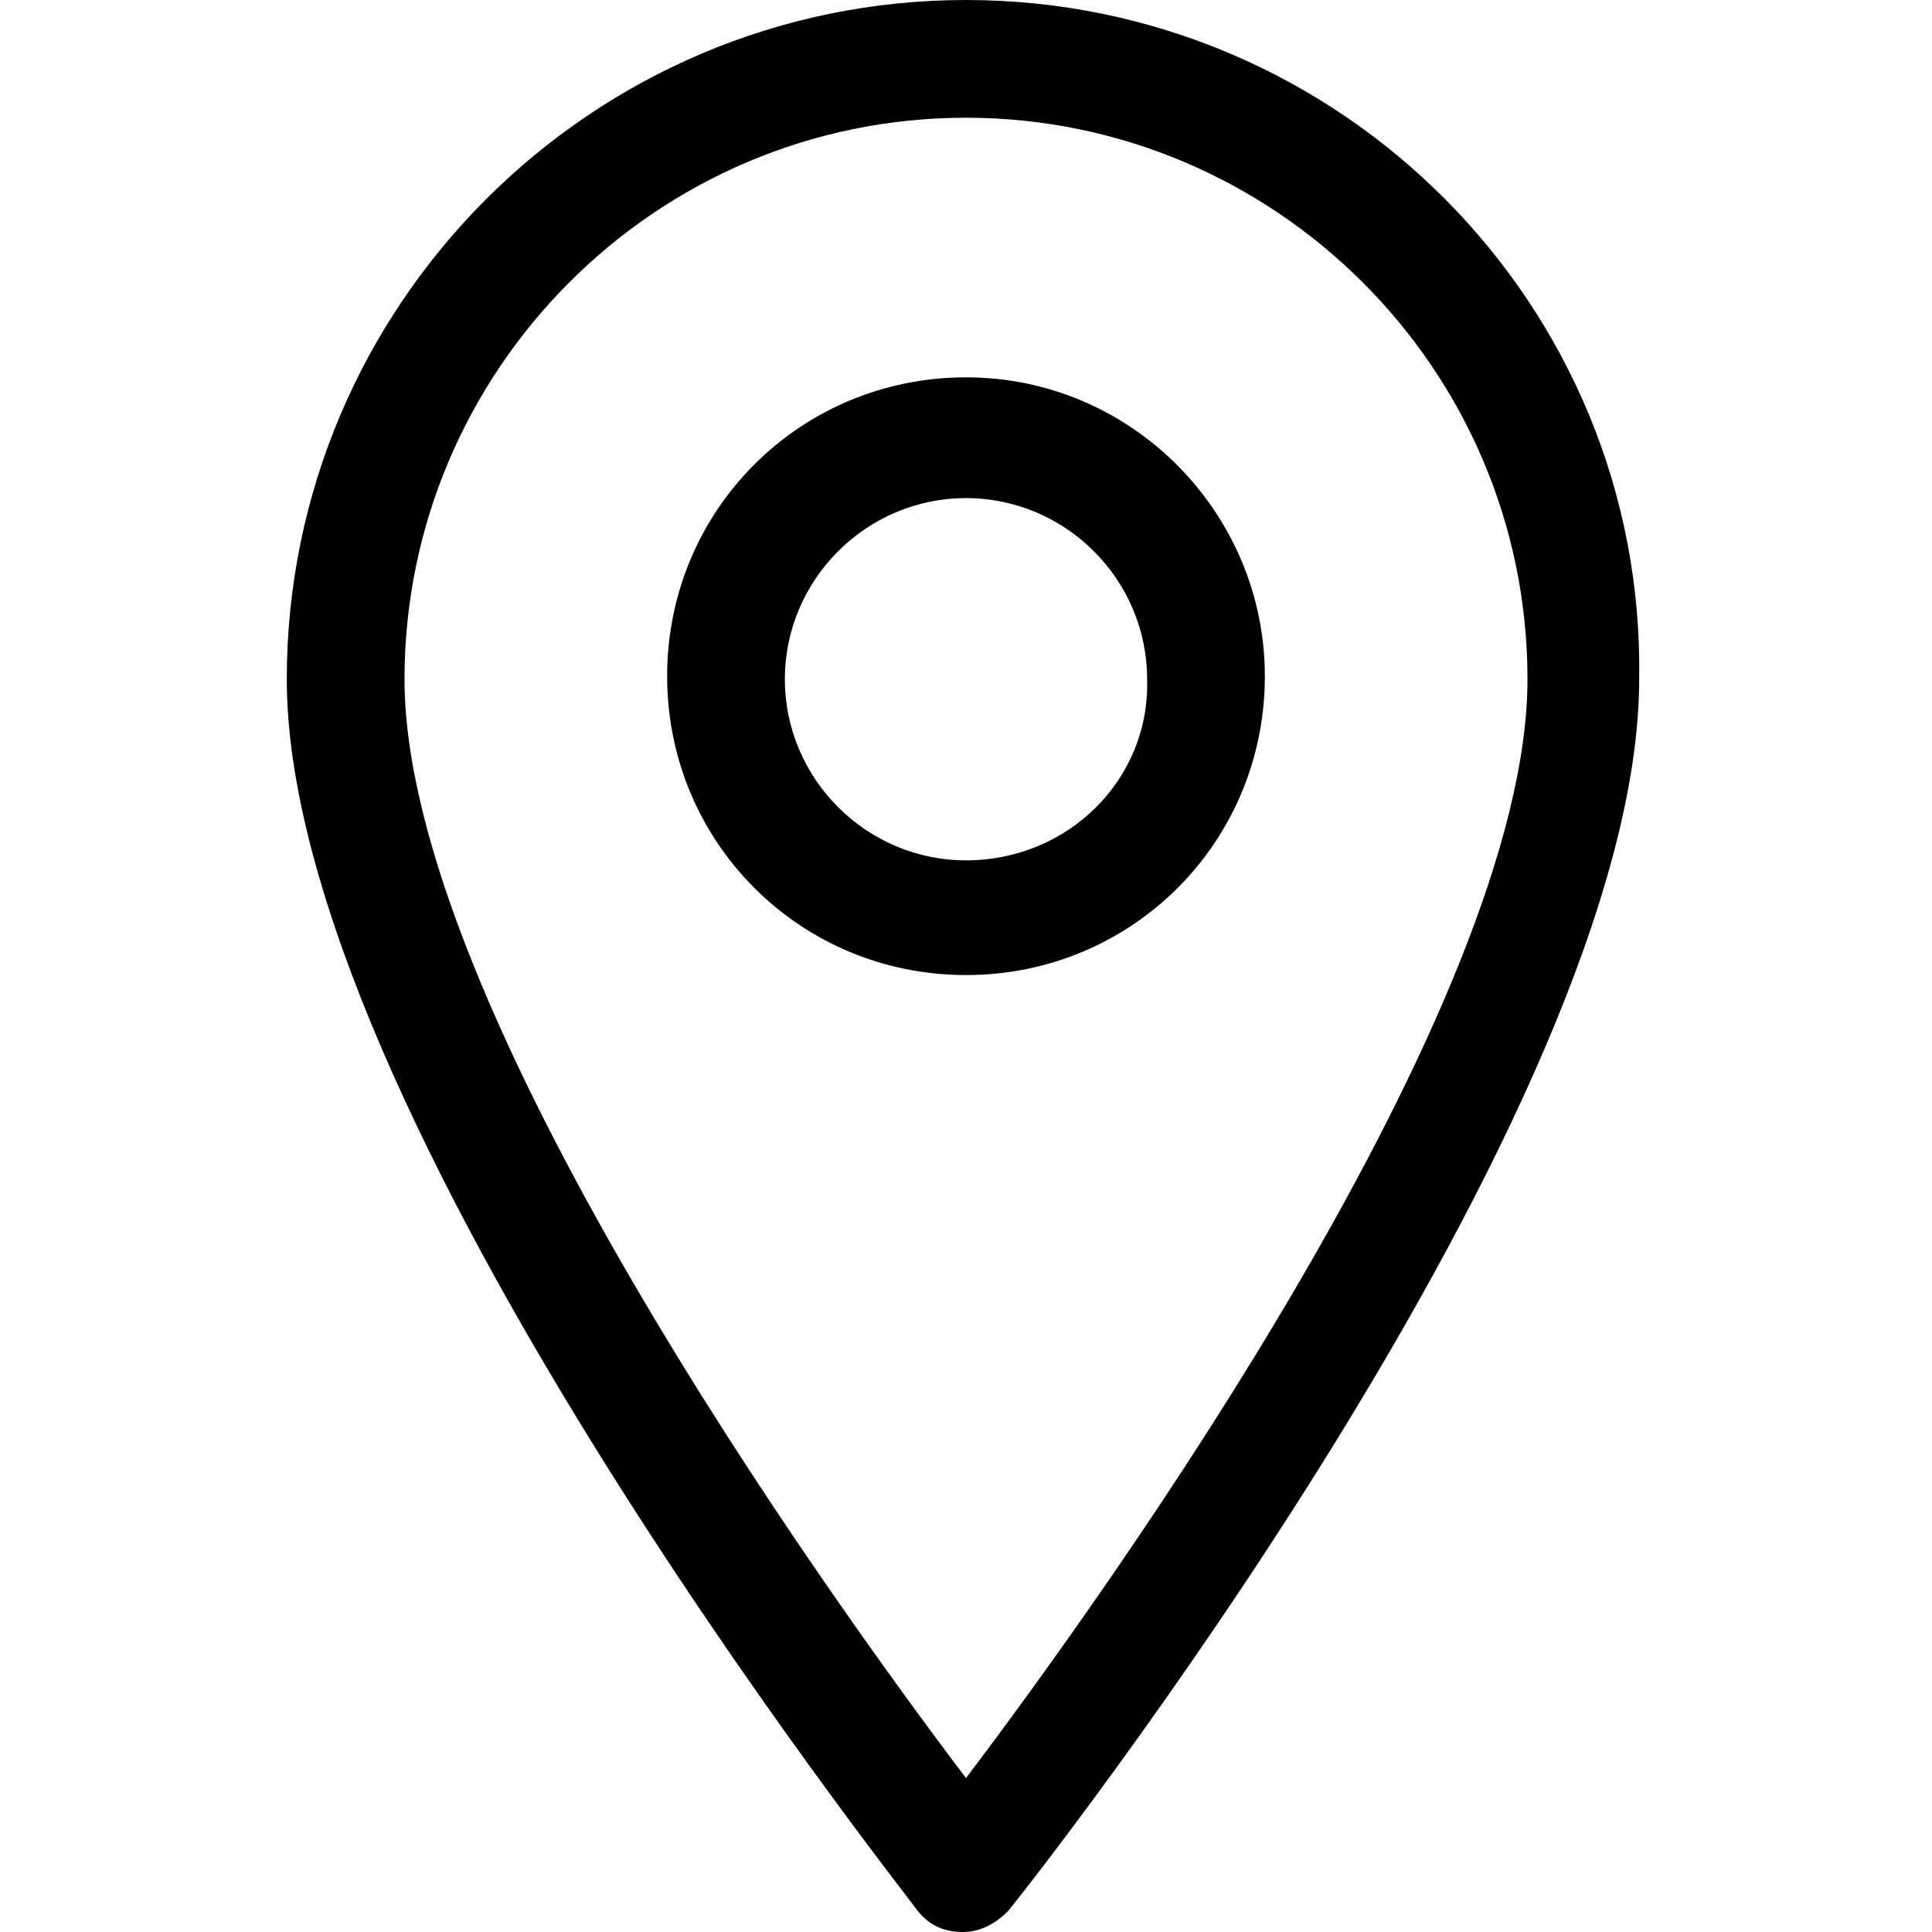<?xml version="1.0" encoding="utf-8"?>
<!-- Generator: Adobe Illustrator 19.0.0, SVG Export Plug-In . SVG Version: 6.00 Build 0)  -->
<svg version="1.1" id="Layer_1" xmlns="http://www.w3.org/2000/svg" xmlns:xlink="http://www.w3.org/1999/xlink" x="0px" y="0px"
	 viewBox="-406.6 236 64 64" style="enable-background:new -406.6 236 64 64;" xml:space="preserve">
<g>
	<path d="M-374.6,236c-12.4,0-22.5,10.1-22.5,22.5c0,14.3,20.1,39.7,20.9,40.8c0.4,0.5,0.9,0.7,1.5,0.7c0.6,0,1.1-0.3,1.5-0.7
		c0.9-1.1,20.9-26.5,20.9-40.8C-352.1,246.1-362.2,236-374.6,236z M-374.6,294.9c-4.7-6.2-18.6-25.6-18.6-36.4
		c0-10.2,8.3-18.6,18.6-18.6c10.2,0,18.6,8.3,18.6,18.6C-356,269.3-369.9,288.7-374.6,294.9z"/>
	<path d="M-374.6,248.5c-5.5,0-9.9,4.4-9.9,9.9c0,5.5,4.4,9.9,9.9,9.9c5.5,0,9.9-4.4,9.9-9.9C-364.7,253-369.1,248.5-374.6,248.5z
		 M-374.6,264.5c-3.3,0-6-2.7-6-6c0-3.3,2.7-6,6-6c3.3,0,6,2.7,6,6C-368.5,261.8-371.2,264.5-374.6,264.5z"/>
</g>
</svg>

